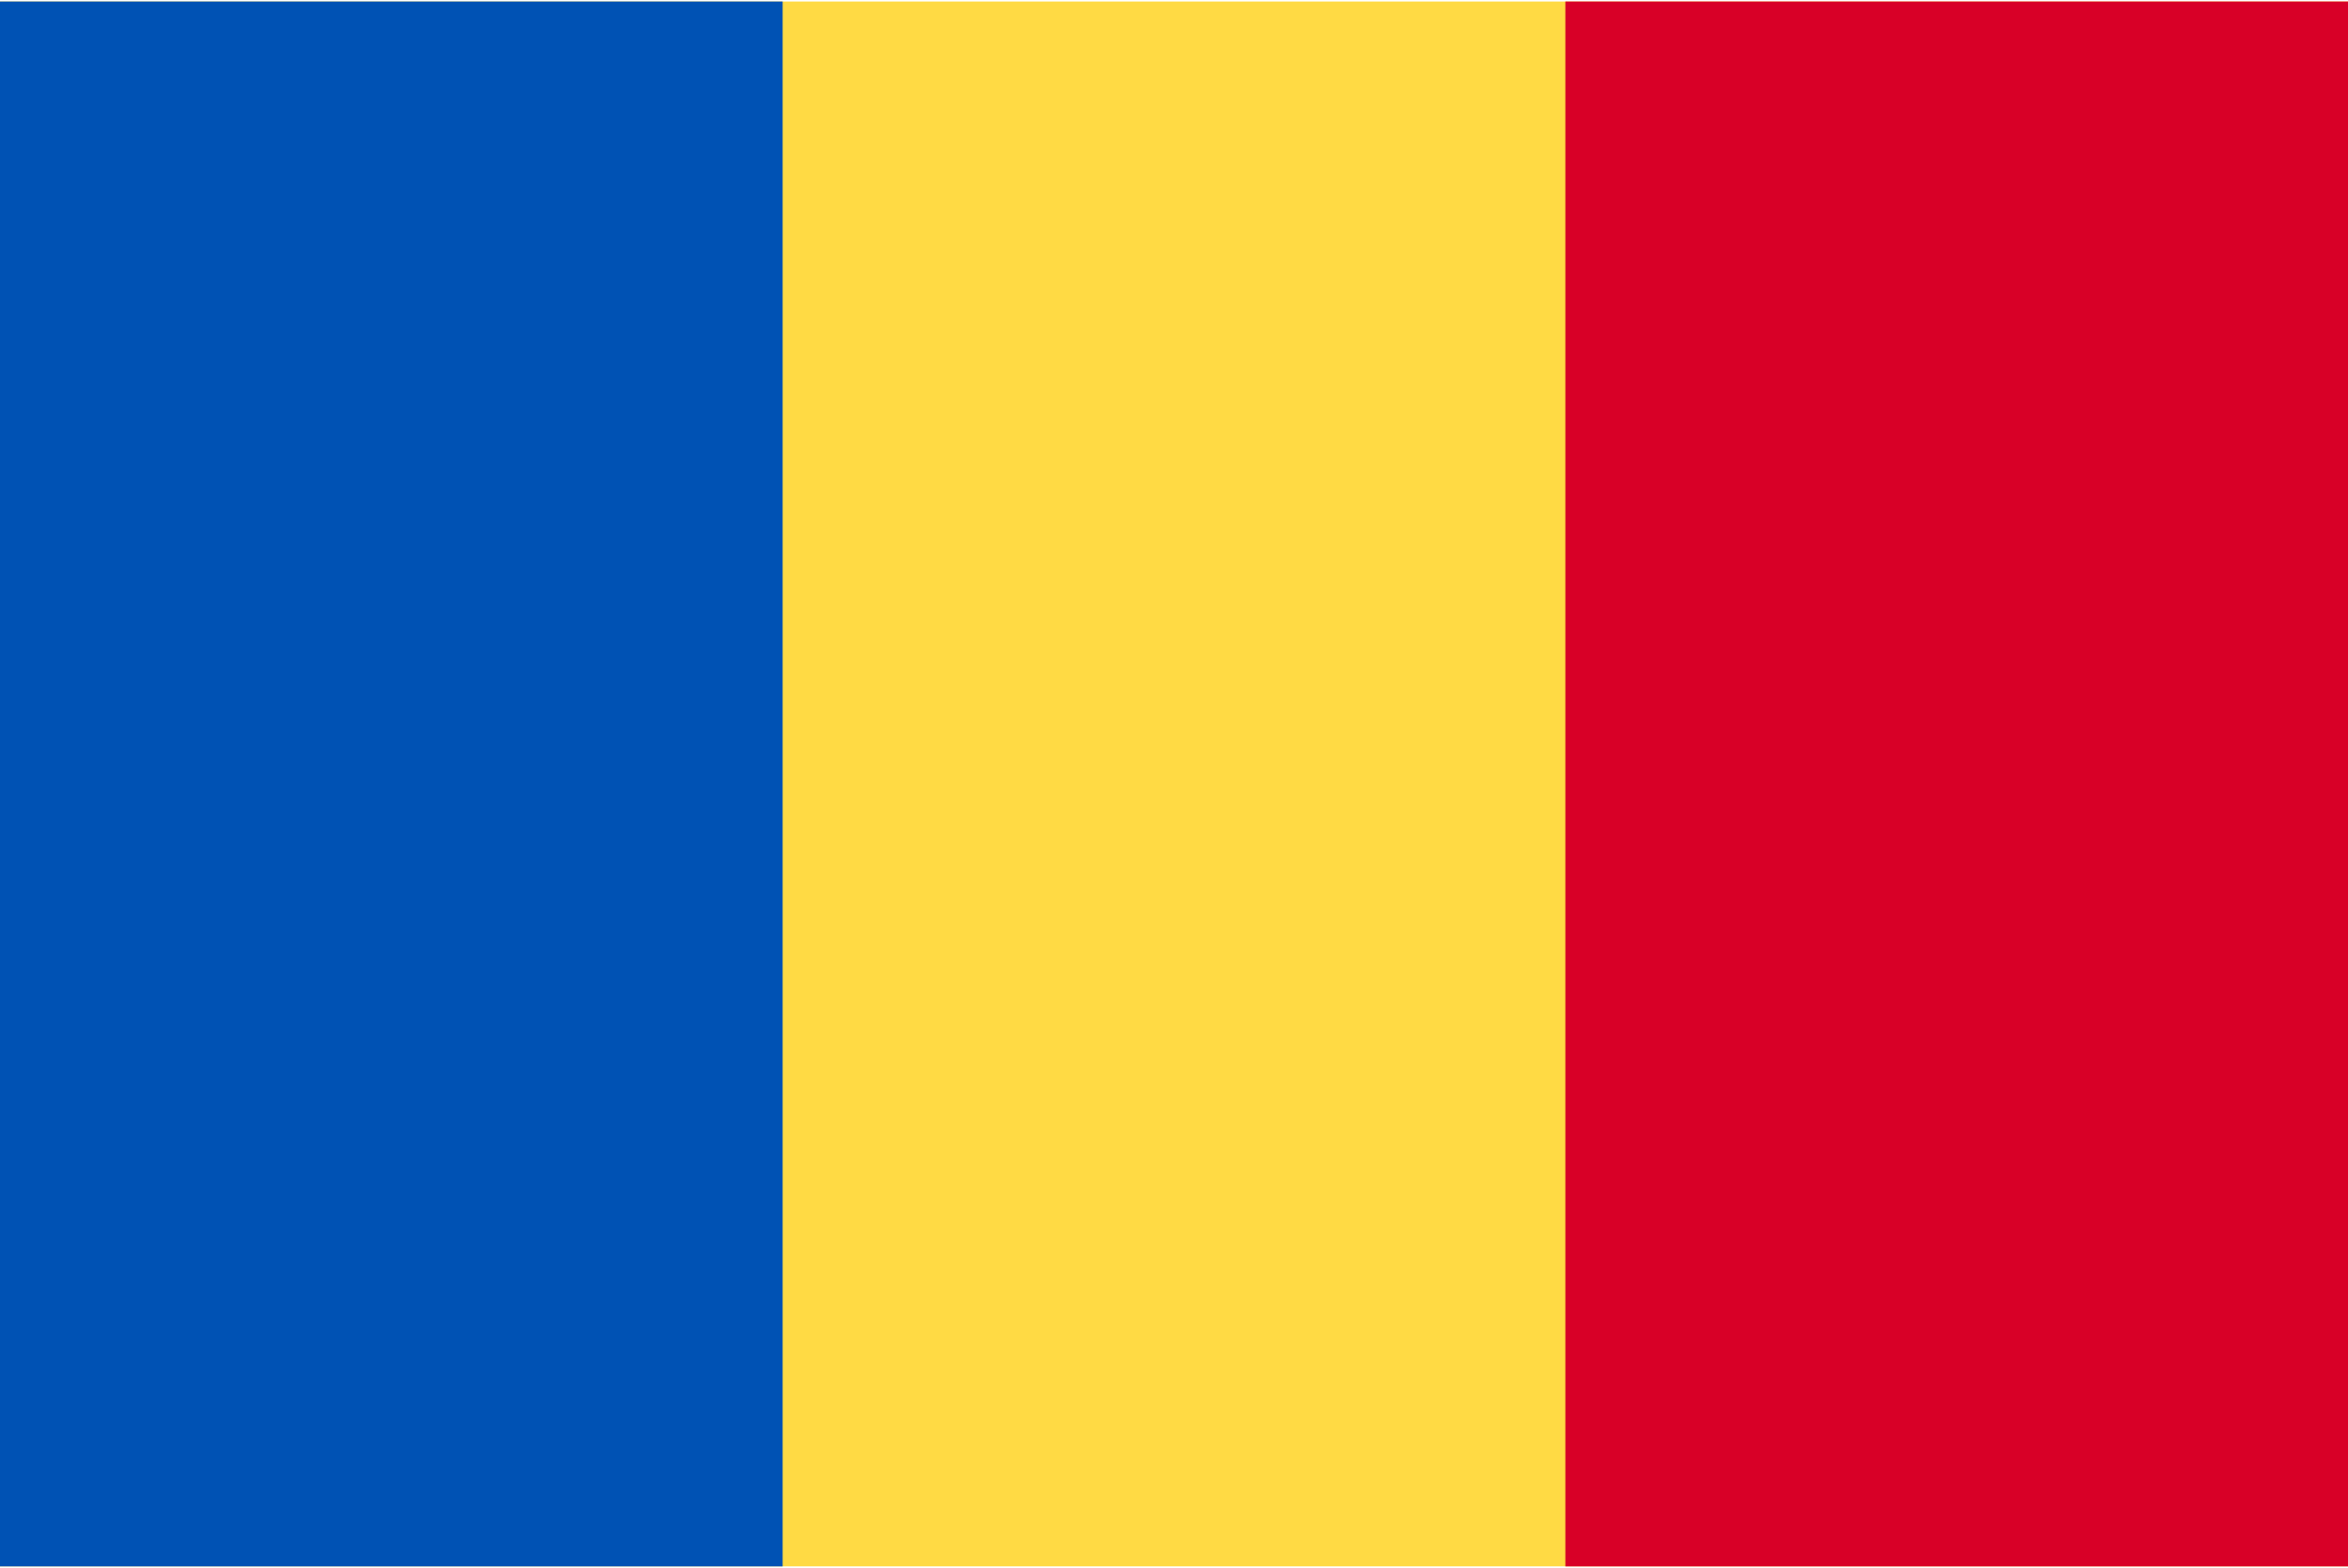 <svg width="512" height="342" viewBox="0 0 512 342" fill="none" xmlns="http://www.w3.org/2000/svg">
<g clip-path="url(#clip0_36_1564)">
<path d="M512 0.331H0V341.657H512V0.331Z" fill="#FFDA44"/>
<path d="M170.663 0.331H0V341.668H170.663V0.331Z" fill="#0052B4"/>
<path d="M512.001 0.331H341.338V341.668H512.001V0.331Z" fill="#D80027"/>
</g>
<defs>
<clipPath id="clip0_36_1564">
<rect width="512" height="342" fill="white"/>
</clipPath>
</defs>
</svg>
